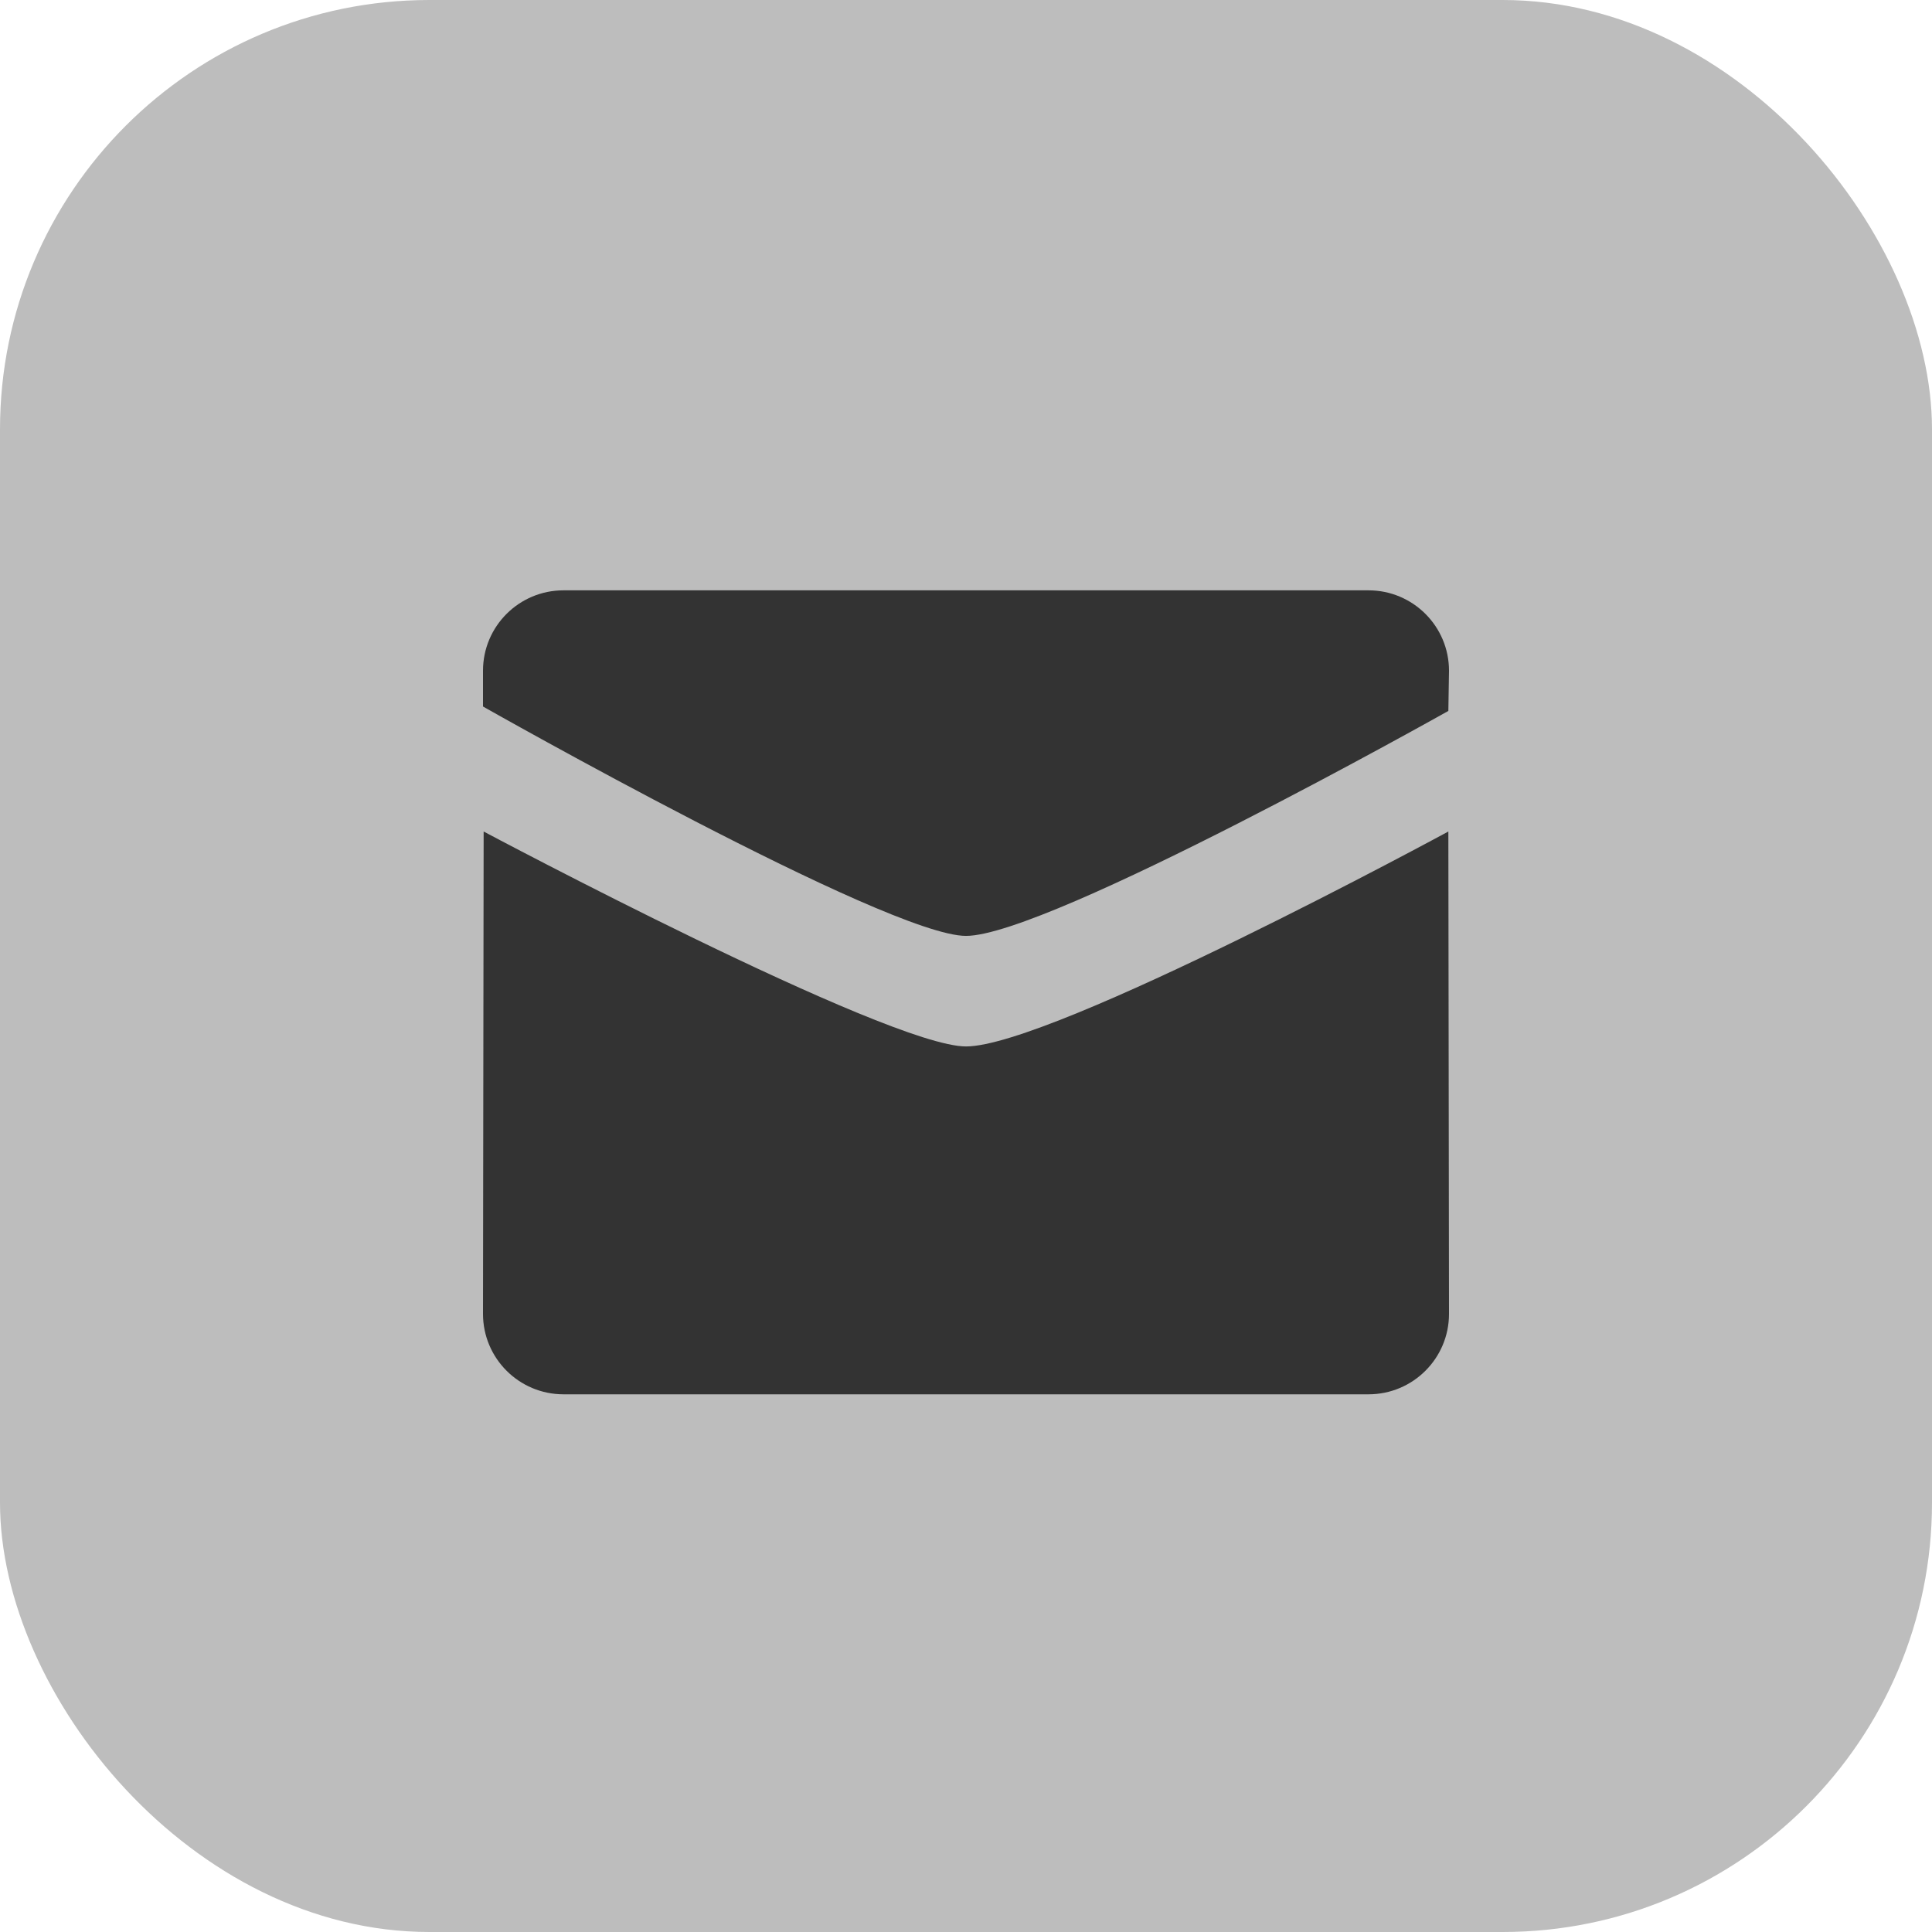 <svg width="36" height="36" viewBox="0 0 36 36" fill="none" xmlns="http://www.w3.org/2000/svg">
<rect width="36" height="36" rx="8" fill="#BDBDBD"/>
<path fill-rule="evenodd" clip-rule="evenodd" d="M9 13.165C9 13.165 16.537 17.439 18 17.439C19.533 17.439 26.988 13.247 26.988 13.247L27 12.498C27 11.671 26.329 11 25.5 11H10.5C9.671 11 9 11.671 9 12.498V13.165ZM26.988 15.494C26.988 15.494 19.603 19.499 18 19.499C16.537 19.499 9.011 15.494 9.012 15.494L9 24.483C9 25.31 9.672 25.981 10.5 25.981H25.5C26.329 25.981 27 25.31 27 24.483L26.988 15.494Z" fill="#333333"/>
</svg>

